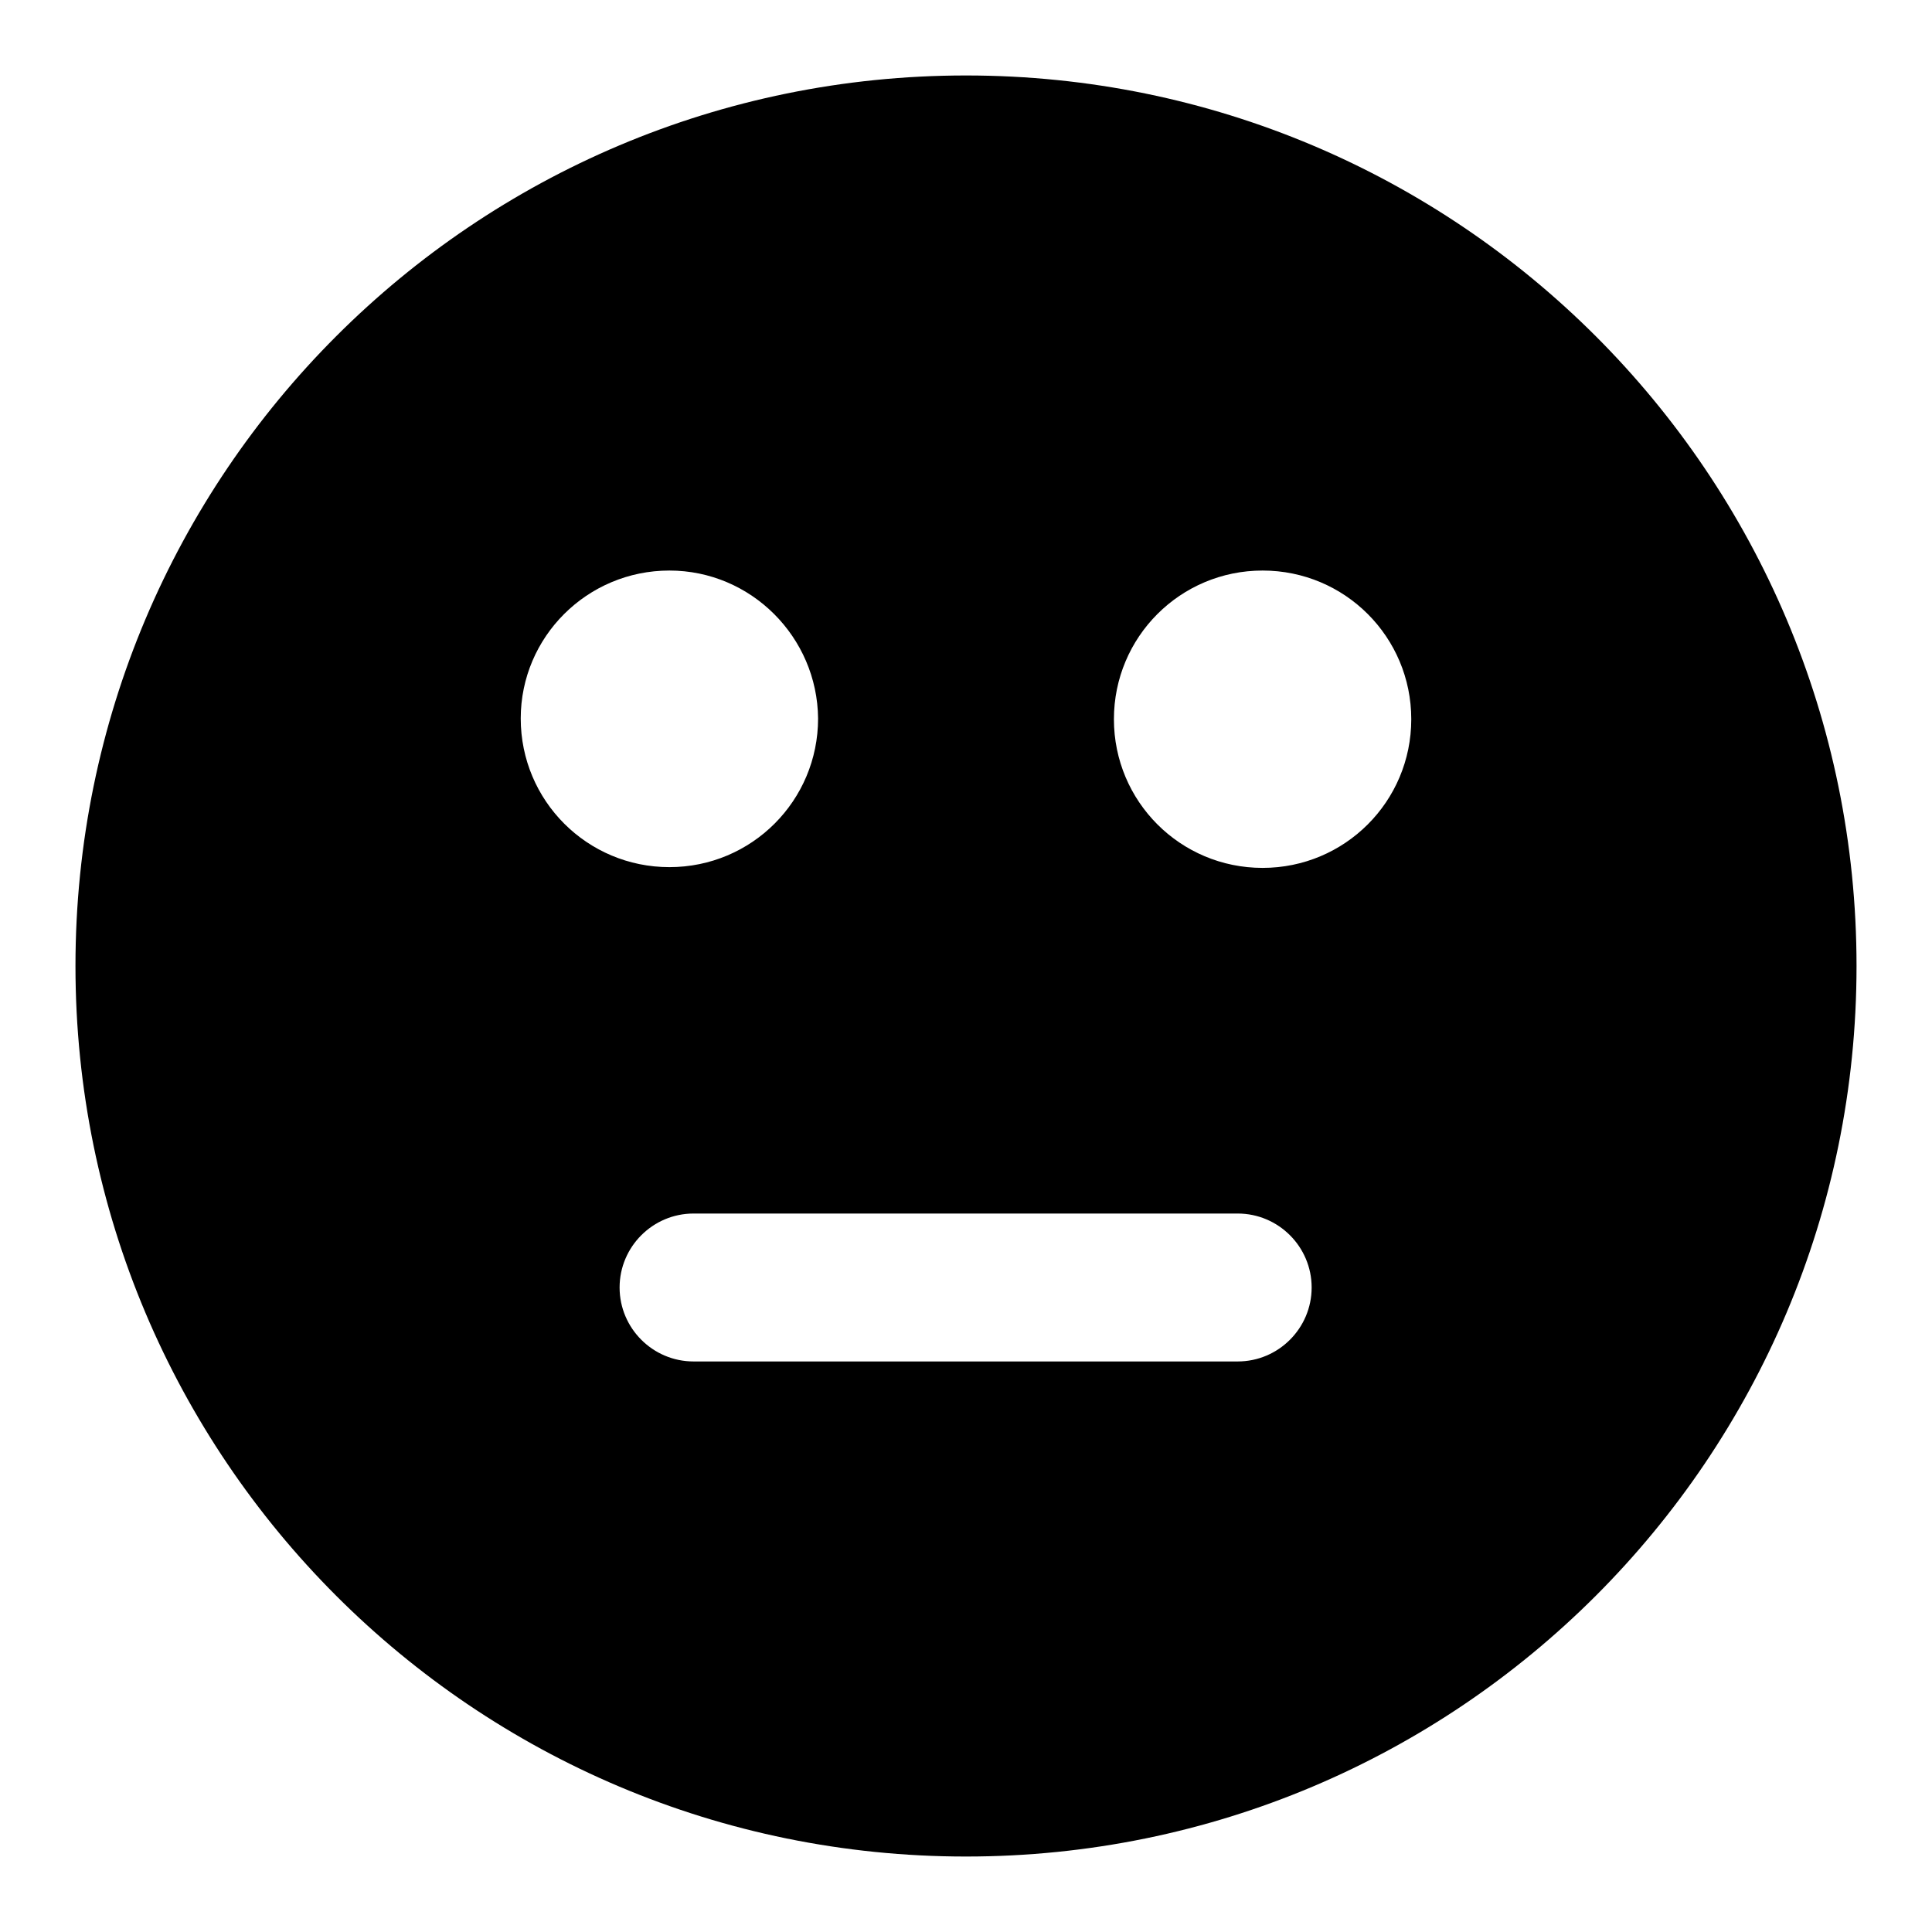 <?xml version="1.0" encoding="utf-8"?>
<!-- Svg Vector Icons : http://www.onlinewebfonts.com/icon -->
<!DOCTYPE svg PUBLIC "-//W3C//DTD SVG 1.1//EN" "http://www.w3.org/Graphics/SVG/1.1/DTD/svg11.dtd">
<svg version="1.1" xmlns="http://www.w3.org/2000/svg" xmlns:xlink="http://www.w3.org/1999/xlink" x="0px" y="0px" viewBox="0 0 256 256" enable-background="new 0 0 256 256" xml:space="preserve">
<g><g><path fill="#000000" d="M128,246c-65.2,0-118-52.8-118-118C10,62.8,62.8,10,128,10c65.2,0,118,52.8,118,118C246,193.2,193.2,246,128,246z M88.7,75.6C77.8,75.6,69,84.4,69,95.2c0,10.9,8.8,19.7,19.7,19.7c10.9,0,19.7-8.8,19.7-19.7C108.3,84.4,99.5,75.6,88.7,75.6z M91.9,160.8c-5.4,0-9.8,4.4-9.8,9.8c0,5.4,4.4,9.8,9.8,9.8h72.1c5.4,0,9.8-4.4,9.8-9.8c0-5.4-4.4-9.8-9.8-9.8H91.9z M167.3,75.6c-10.9,0-19.7,8.8-19.7,19.7c0,10.9,8.8,19.7,19.7,19.7c10.9,0,19.7-8.8,19.7-19.7C187,84.4,178.2,75.6,167.3,75.6z"/></g></g>
</svg>